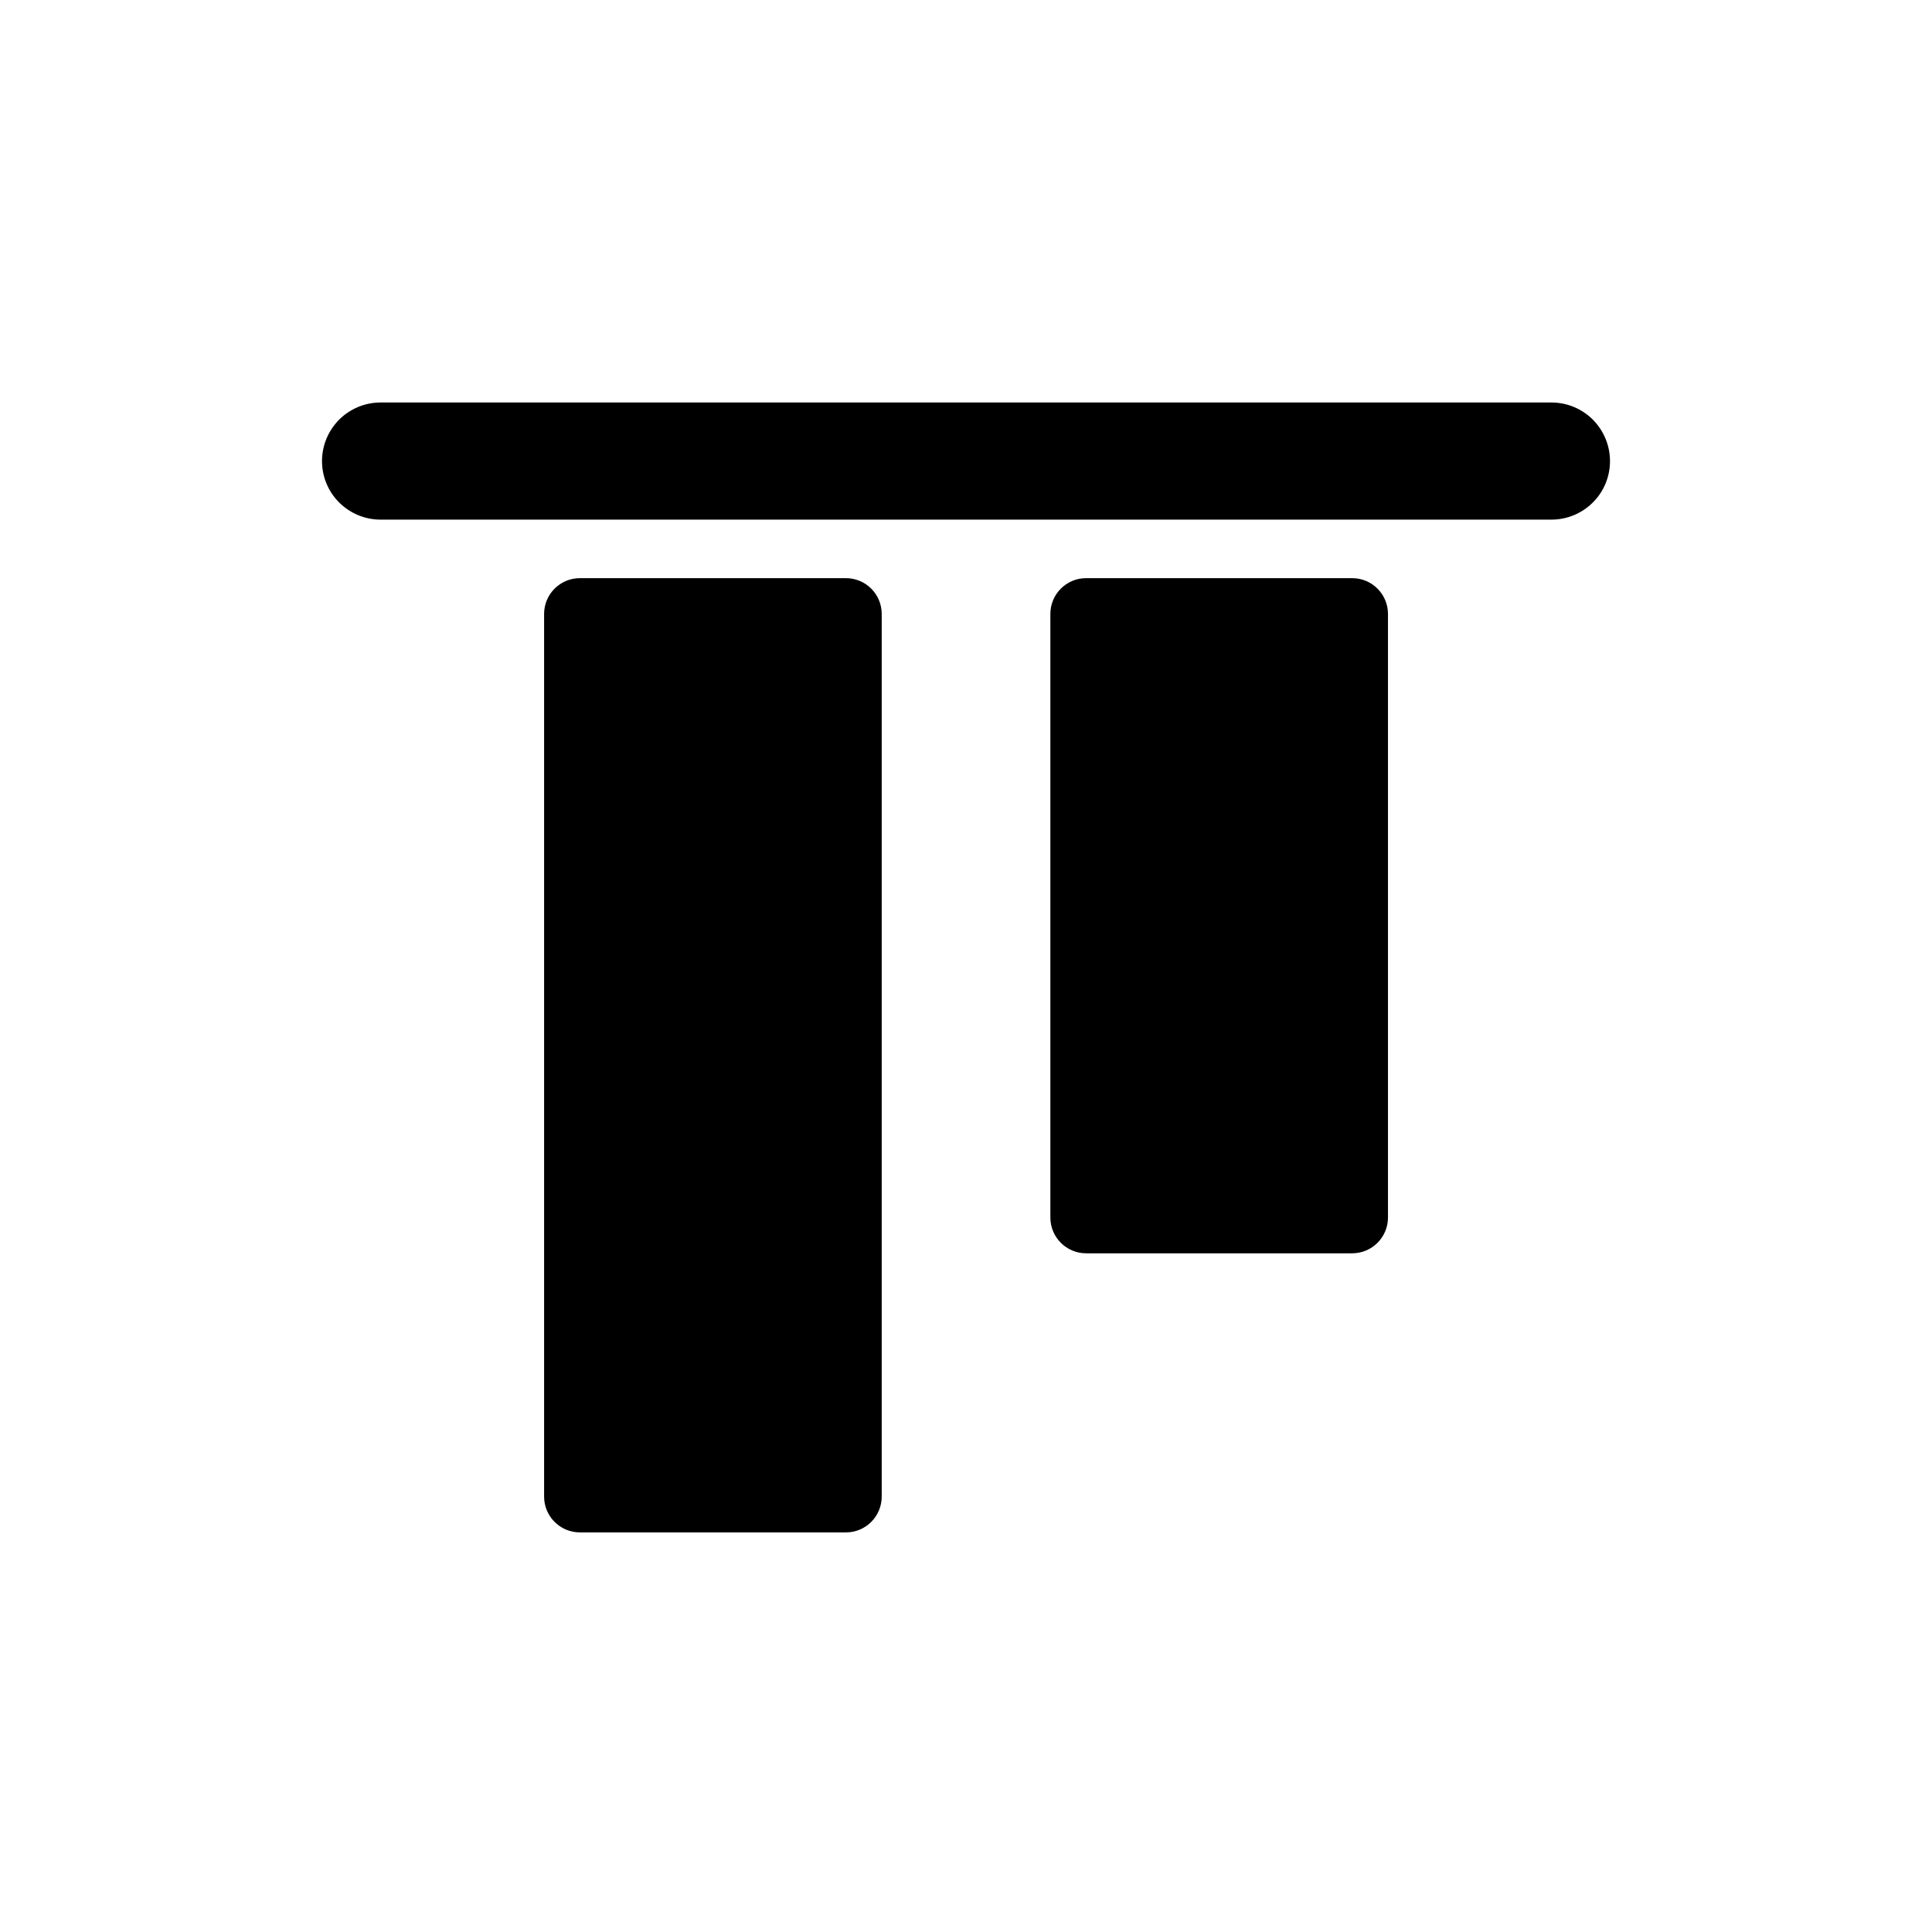 <svg width="1em" height="1em" viewBox="0 0 24 24" fill="none" xmlns="http://www.w3.org/2000/svg">
<path d="M10.508 7.182H7.204C6.958 7.182 6.759 7.381 6.759 7.627V18.591C6.759 18.837 6.958 19.036 7.204 19.036H10.508C10.754 19.036 10.953 18.837 10.953 18.591V7.627C10.953 7.381 10.754 7.182 10.508 7.182Z" fill="currentColor"/>
<path d="M16.797 7.182H13.492C13.247 7.182 13.048 7.381 13.048 7.627V15.124C13.048 15.37 13.247 15.569 13.492 15.569H16.797C17.043 15.569 17.242 15.37 17.242 15.124V7.627C17.242 7.381 17.043 7.182 16.797 7.182Z" fill="currentColor"/>
<path d="M4 5.728C4 5.921 4.077 6.106 4.213 6.242C4.35 6.378 4.534 6.455 4.727 6.455H19.273C19.466 6.455 19.651 6.378 19.787 6.242C19.924 6.106 20 5.921 20 5.728C20 5.535 19.923 5.35 19.787 5.213C19.651 5.077 19.466 5 19.273 5H4.727C4.534 5 4.349 5.077 4.213 5.213C4.077 5.35 4 5.535 4 5.728Z" fill="currentColor"/>
</svg>

